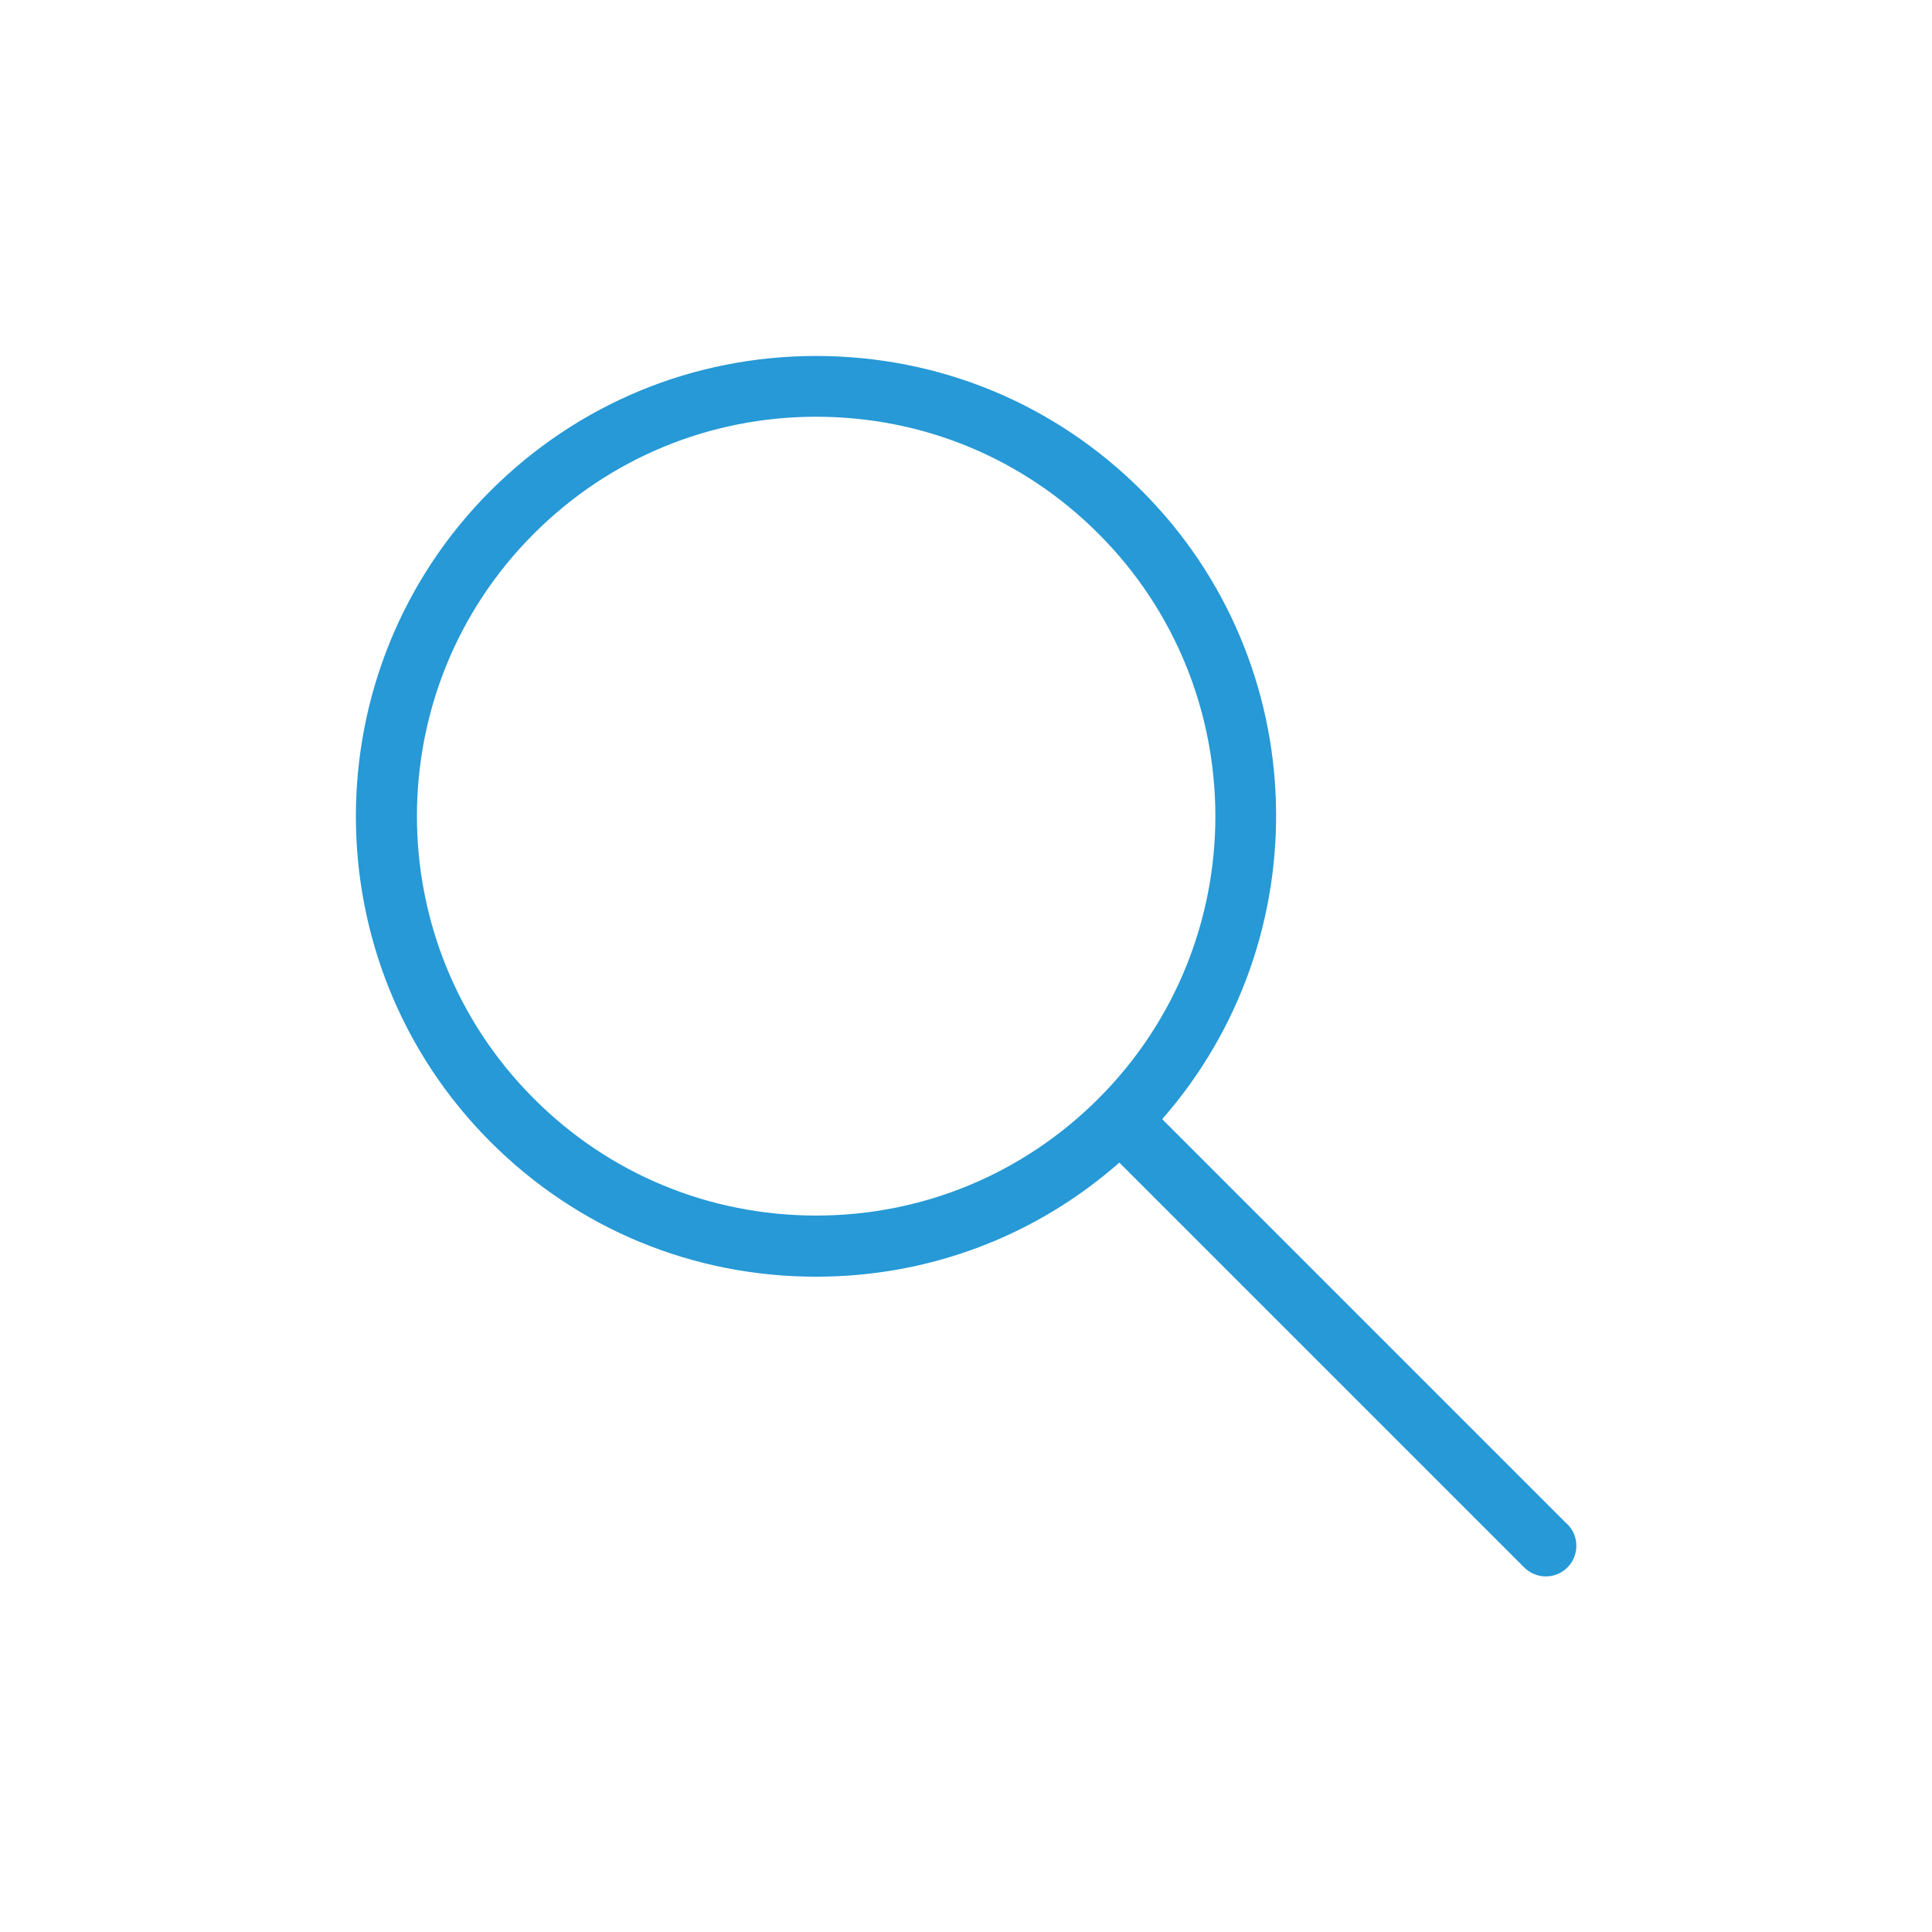 <?xml version="1.0" encoding="UTF-8"?>
<svg id="Zoeken" xmlns="http://www.w3.org/2000/svg" viewBox="0 0 99.21 99.21">
  <defs>
    <style>
      .cls-1 {
        fill: #2699d6;
      }
    </style>
  </defs>
  <path class="cls-1" d="M80.48,78.27l-20.8-20.8c8.13-9.28,7.79-23.43-1.05-32.27-4.47-4.47-10.4-6.92-16.72-6.92s-12.25,2.46-16.72,6.92c-9.22,9.22-9.22,24.22,0,33.44,4.47,4.47,10.4,6.92,16.72,6.92,5.79,0,11.26-2.07,15.57-5.86l20.79,20.79c.31.31.71.46,1.11.46s.8-.15,1.11-.46c.61-.61.61-1.61,0-2.22ZM41.91,62.42c-5.48,0-10.63-2.13-14.5-6.01-8-8-8-21,0-29,3.87-3.87,9.02-6.01,14.5-6.01s10.63,2.13,14.5,6.01c8,8,8,21,0,29-3.87,3.87-9.02,6.01-14.5,6.01Z"/>
</svg>